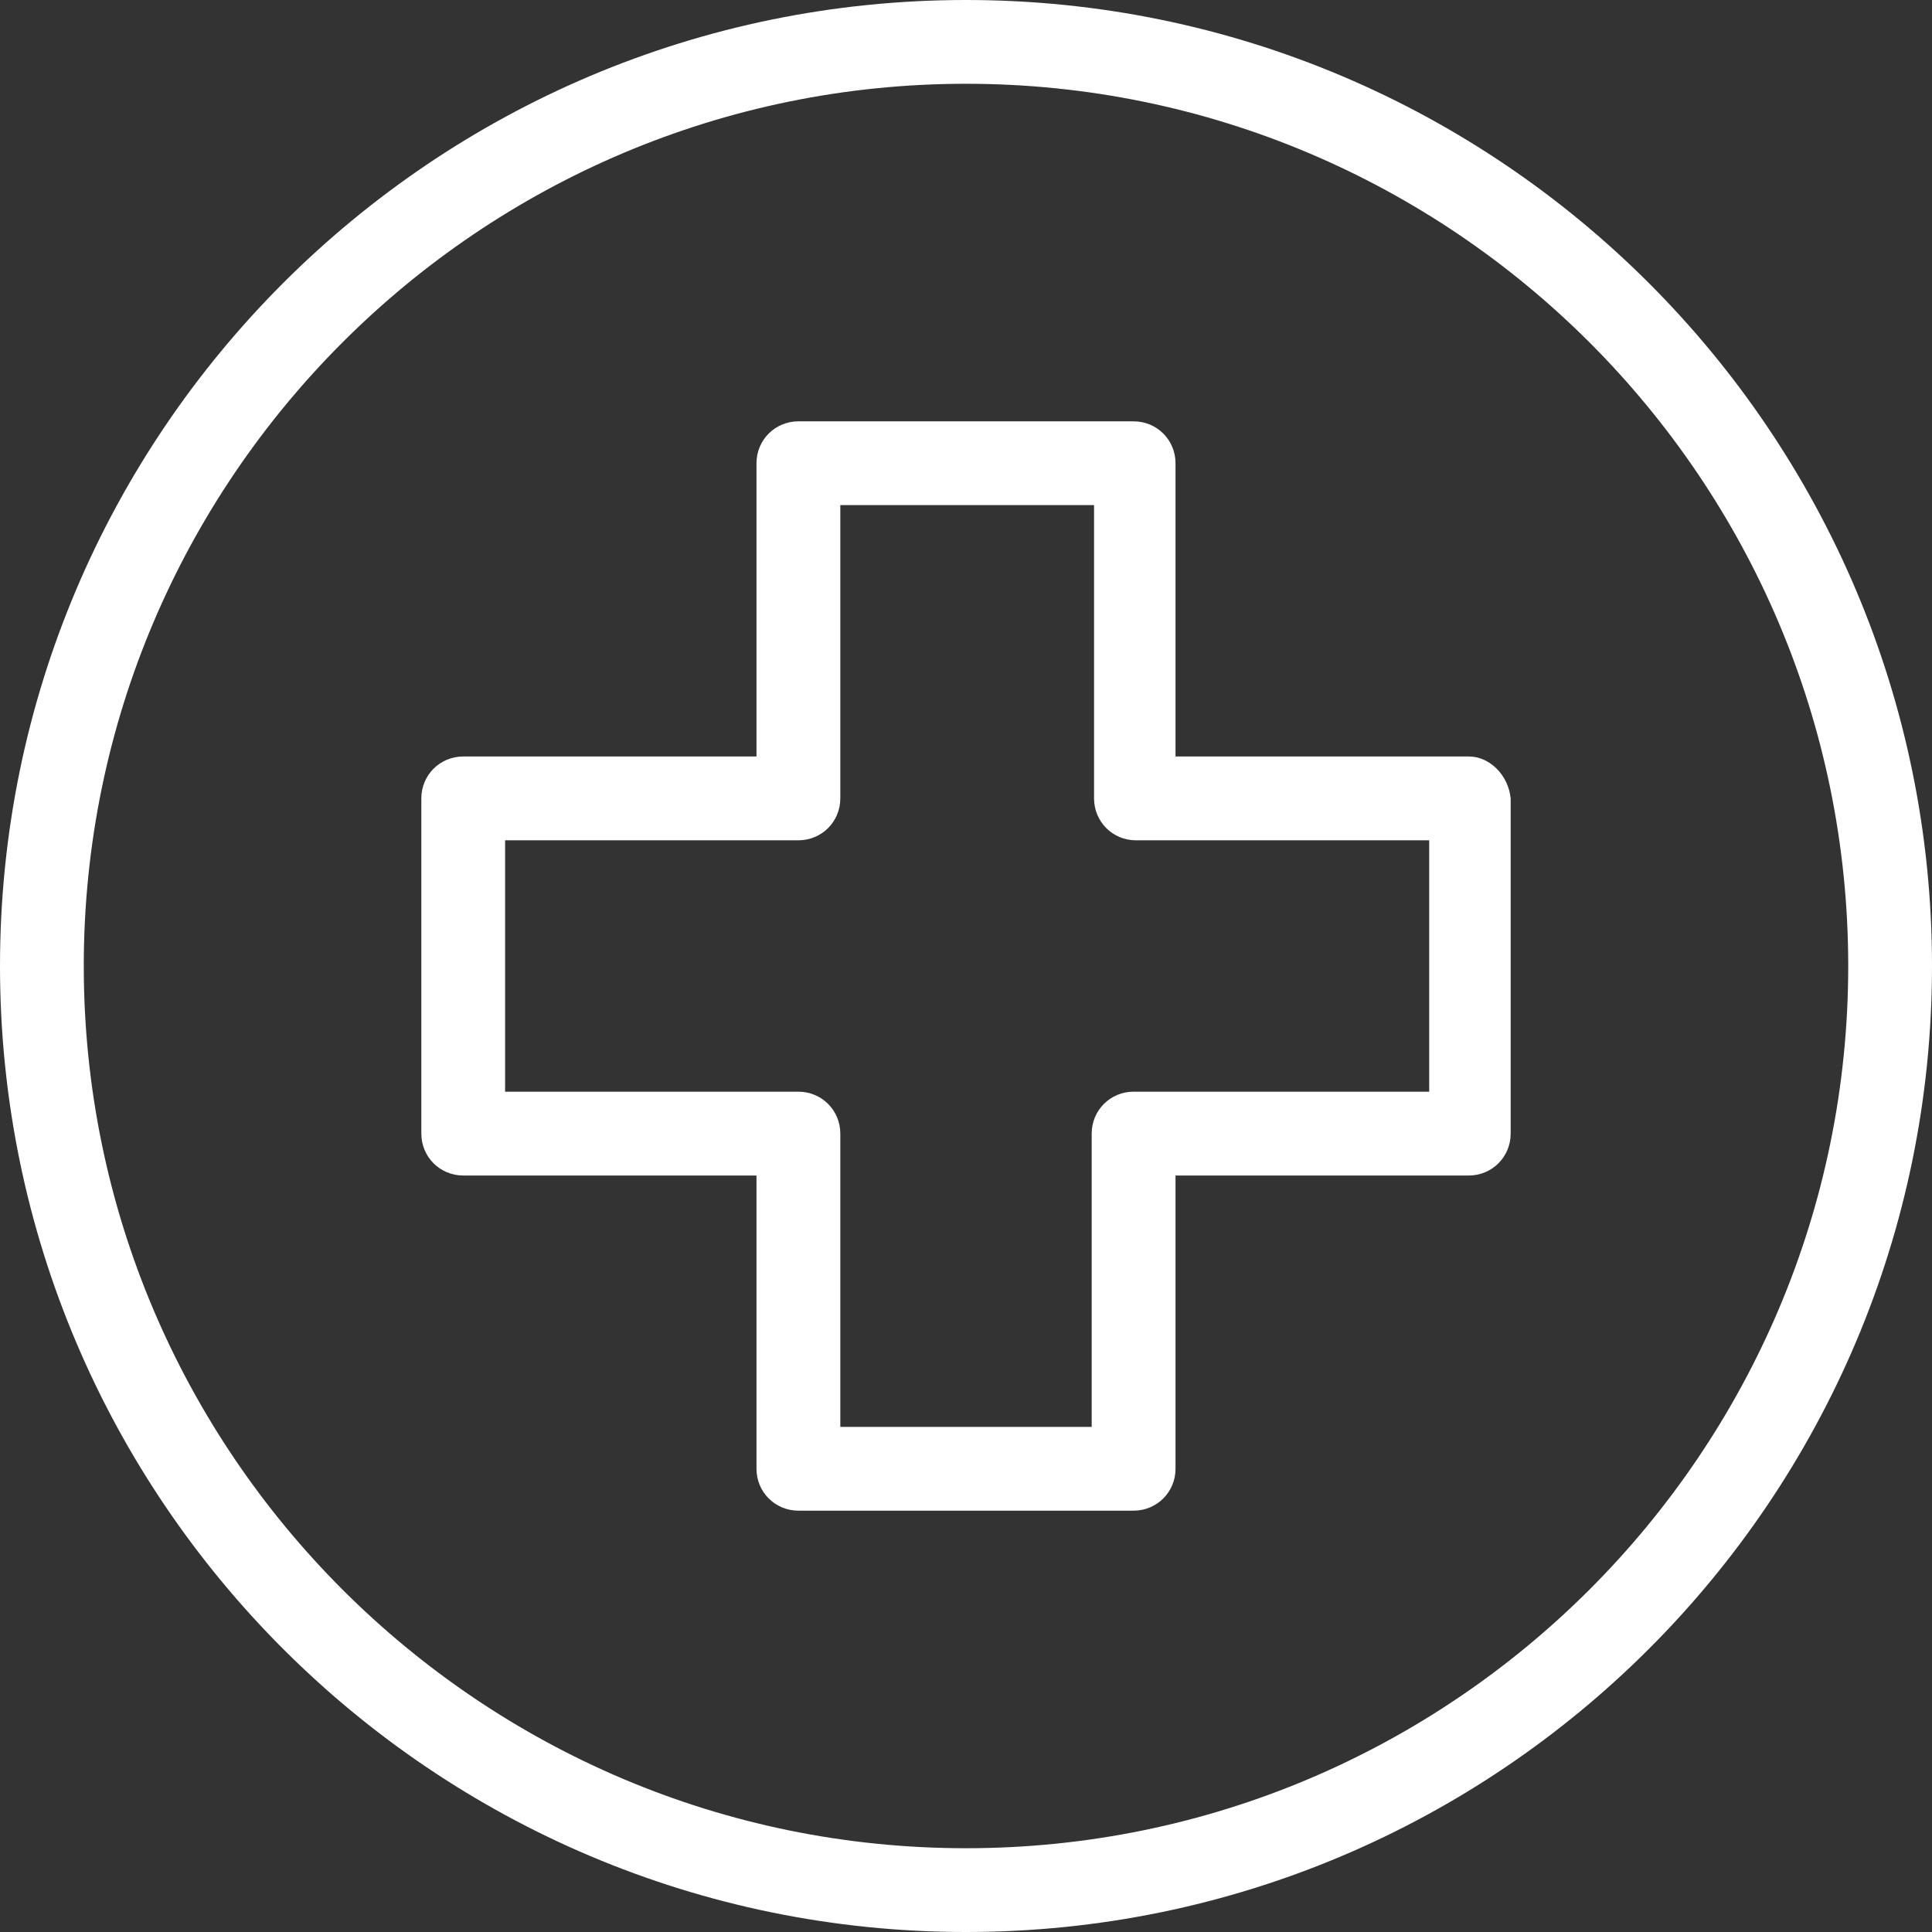 <svg width="36" height="36" viewBox="0 0 36 36" fill="none" xmlns="http://www.w3.org/2000/svg">
  <rect x="0" y="0" width="36" height="36" fill="#333333" stroke="none"/>
  <g clip-path="url(#clip0_7022_2)">
    <path
      d="M18 0C8.067 0 0 8.067 0 18C0 27.933 8.067 36 18 36C27.933 36 36 27.933 36 18C36 8.067 27.933 0 18 0ZM18 34.439C8.935 34.439 1.561 27.065 1.561 18C1.561 8.935 8.935 1.561 18 1.561C27.065 1.561 34.439 8.935 34.439 18C34.439 27.065 27.065 34.439 18 34.439Z"
      fill="white" />
    <path
      d="M27.369 14.096H21.904V8.631C21.904 8.198 21.557 7.851 21.123 7.851H14.877C14.443 7.851 14.096 8.198 14.096 8.631V14.096H8.631C8.198 14.096 7.851 14.443 7.851 14.877V21.123C7.851 21.557 8.198 21.904 8.631 21.904H14.096V27.369C14.096 27.802 14.443 28.149 14.877 28.149H21.123C21.557 28.149 21.904 27.802 21.904 27.369V21.904H27.369C27.802 21.904 28.149 21.557 28.149 21.123V14.877C28.106 14.443 27.759 14.096 27.369 14.096ZM26.631 20.342H26.588H21.123C20.689 20.342 20.342 20.689 20.342 21.123V26.588H15.658V21.123C15.658 20.689 15.311 20.342 14.877 20.342H9.412V15.658H14.877C15.311 15.658 15.658 15.311 15.658 14.877V9.412H20.386V14.877C20.386 15.311 20.733 15.658 21.166 15.658H26.631V20.342Z"
      fill="white" />
  </g>
  <defs>
    <clipPath id="clip0_7022_2">
      <rect width="36" height="36" fill="white" />
    </clipPath>
  </defs>
</svg>
